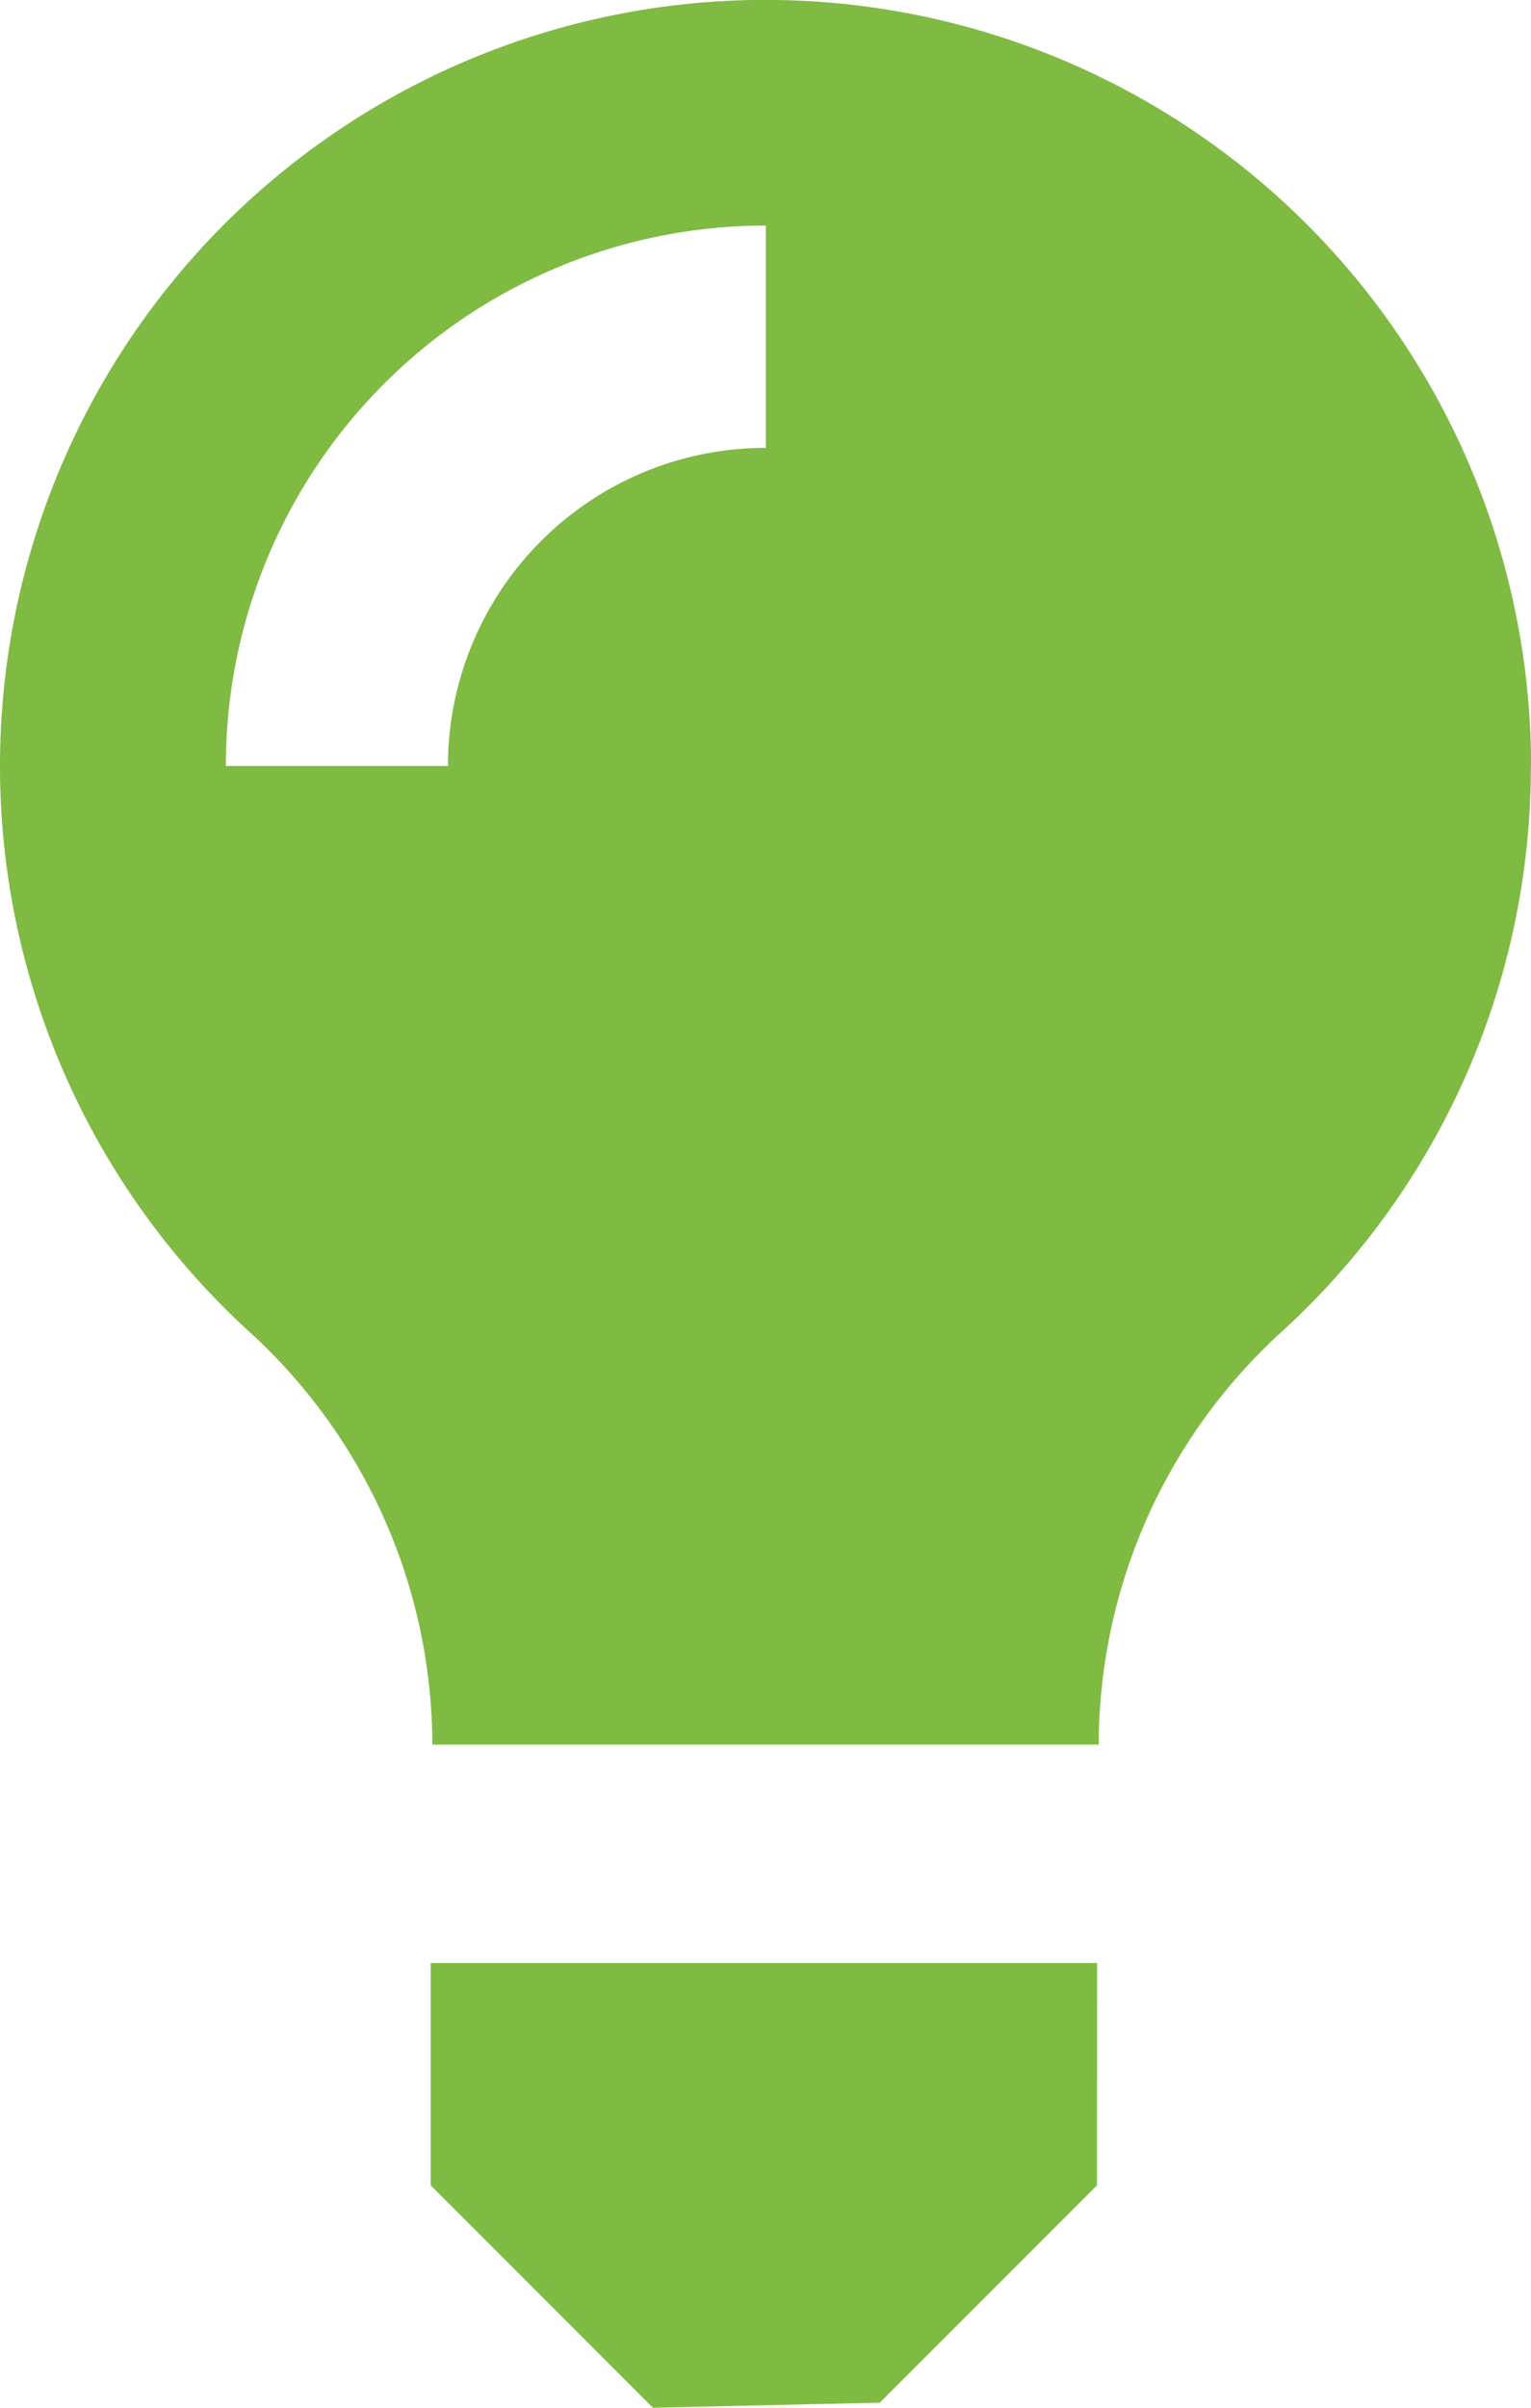 <svg id="Component_50_1" data-name="Component 50 – 1" xmlns="http://www.w3.org/2000/svg" xmlns:xlink="http://www.w3.org/1999/xlink" width="37.055" height="58.23" viewBox="0 0 37.055 58.23">
  <defs>
    <clipPath id="clip-path">
      <rect id="Rectangle_737" data-name="Rectangle 737" width="37.055" height="58.23" fill="#7fba42"/>
    </clipPath>
  </defs>
  <g id="Group_537" data-name="Group 537" clip-path="url(#clip-path)">
    <path id="Path_67123" data-name="Path 67123" d="M26.551,52.849l-5.257,5.257-5.49.124-5.38-5.38V47.474H26.553Zm10.5-34.321A18.475,18.475,0,0,1,31.029,32.2a13.537,13.537,0,0,0-4.437,9.979v.012H10.464v-.012A13.535,13.535,0,0,0,6.026,32.2,18.528,18.528,0,1,1,37.056,18.527M18.535,5.455A13.069,13.069,0,0,0,5.466,18.524h5.376a7.692,7.692,0,0,1,7.693-7.693Z" transform="translate(0 0)" fill="#7fba42"/>
  </g>
</svg>
